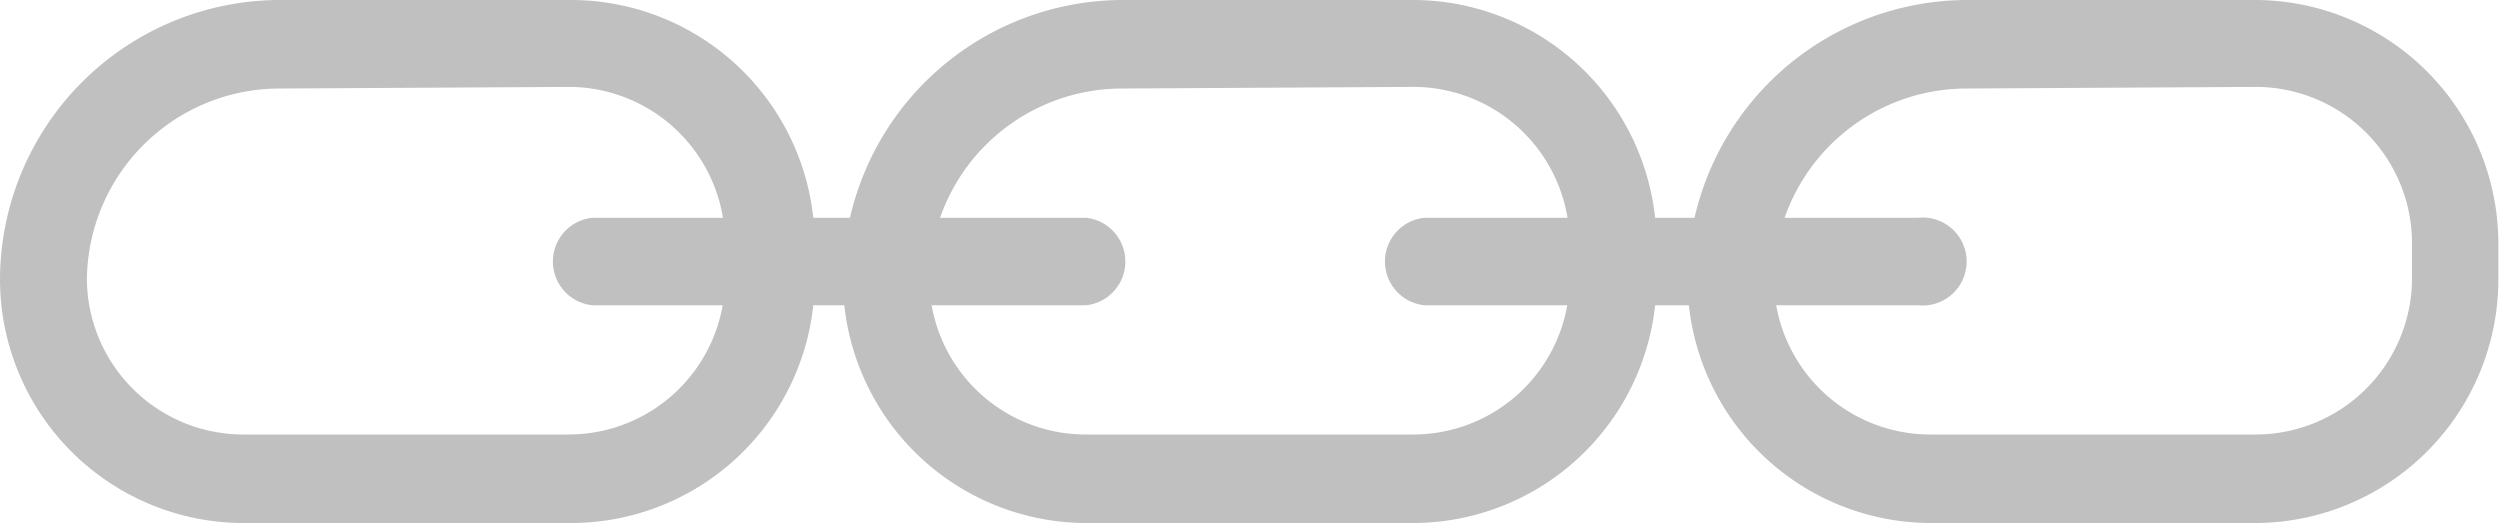 <svg xmlns="http://www.w3.org/2000/svg" viewBox="0 0 46.03 9.63"><defs><style>.cls-1{fill:silver;}</style></defs><g id="Layer_2" data-name="Layer 2"><g id="Layer_1-2" data-name="Layer 1"><path class="cls-1" d="M10.5,9.63h-6A4.49,4.49,0,0,1,0,5.15,5.16,5.16,0,0,1,5.15,0H10.5A4.49,4.49,0,0,1,15,4.48v.67A4.49,4.49,0,0,1,10.5,9.63Zm-5.35-8A3.55,3.55,0,0,0,1.6,5.15,2.88,2.88,0,0,0,4.48,8h6a2.88,2.88,0,0,0,2.87-2.87V4.48A2.88,2.88,0,0,0,10.5,1.6Z"/><path class="cls-1" d="M26,9.63H20a4.49,4.49,0,0,1-4.48-4.48A5.16,5.16,0,0,1,20.68,0H26A4.49,4.49,0,0,1,30.5,4.48v.67A4.49,4.49,0,0,1,26,9.63Zm-5.34-8a3.55,3.55,0,0,0-3.55,3.55A2.88,2.88,0,0,0,20,8h6A2.88,2.88,0,0,0,28.9,5.15V4.48A2.88,2.88,0,0,0,26,1.6Z"/><path class="cls-1" d="M41.55,9.63h-6a4.49,4.49,0,0,1-4.48-4.48A5.16,5.16,0,0,1,36.2,0h5.35A4.49,4.49,0,0,1,46,4.48v.67A4.49,4.49,0,0,1,41.55,9.63Zm-5.35-8a3.55,3.55,0,0,0-3.54,3.55A2.88,2.88,0,0,0,35.53,8h6a2.88,2.88,0,0,0,2.88-2.87V4.48A2.88,2.88,0,0,0,41.55,1.6Z"/><path class="cls-1" d="M20,5.62h-9.1a.81.81,0,0,1,0-1.61H20a.81.81,0,0,1,0,1.61Z"/><path class="cls-1" d="M35.31,5.62H26.22a.81.81,0,0,1,0-1.61h9.09a.81.81,0,1,1,0,1.61Z"/></g></g></svg>